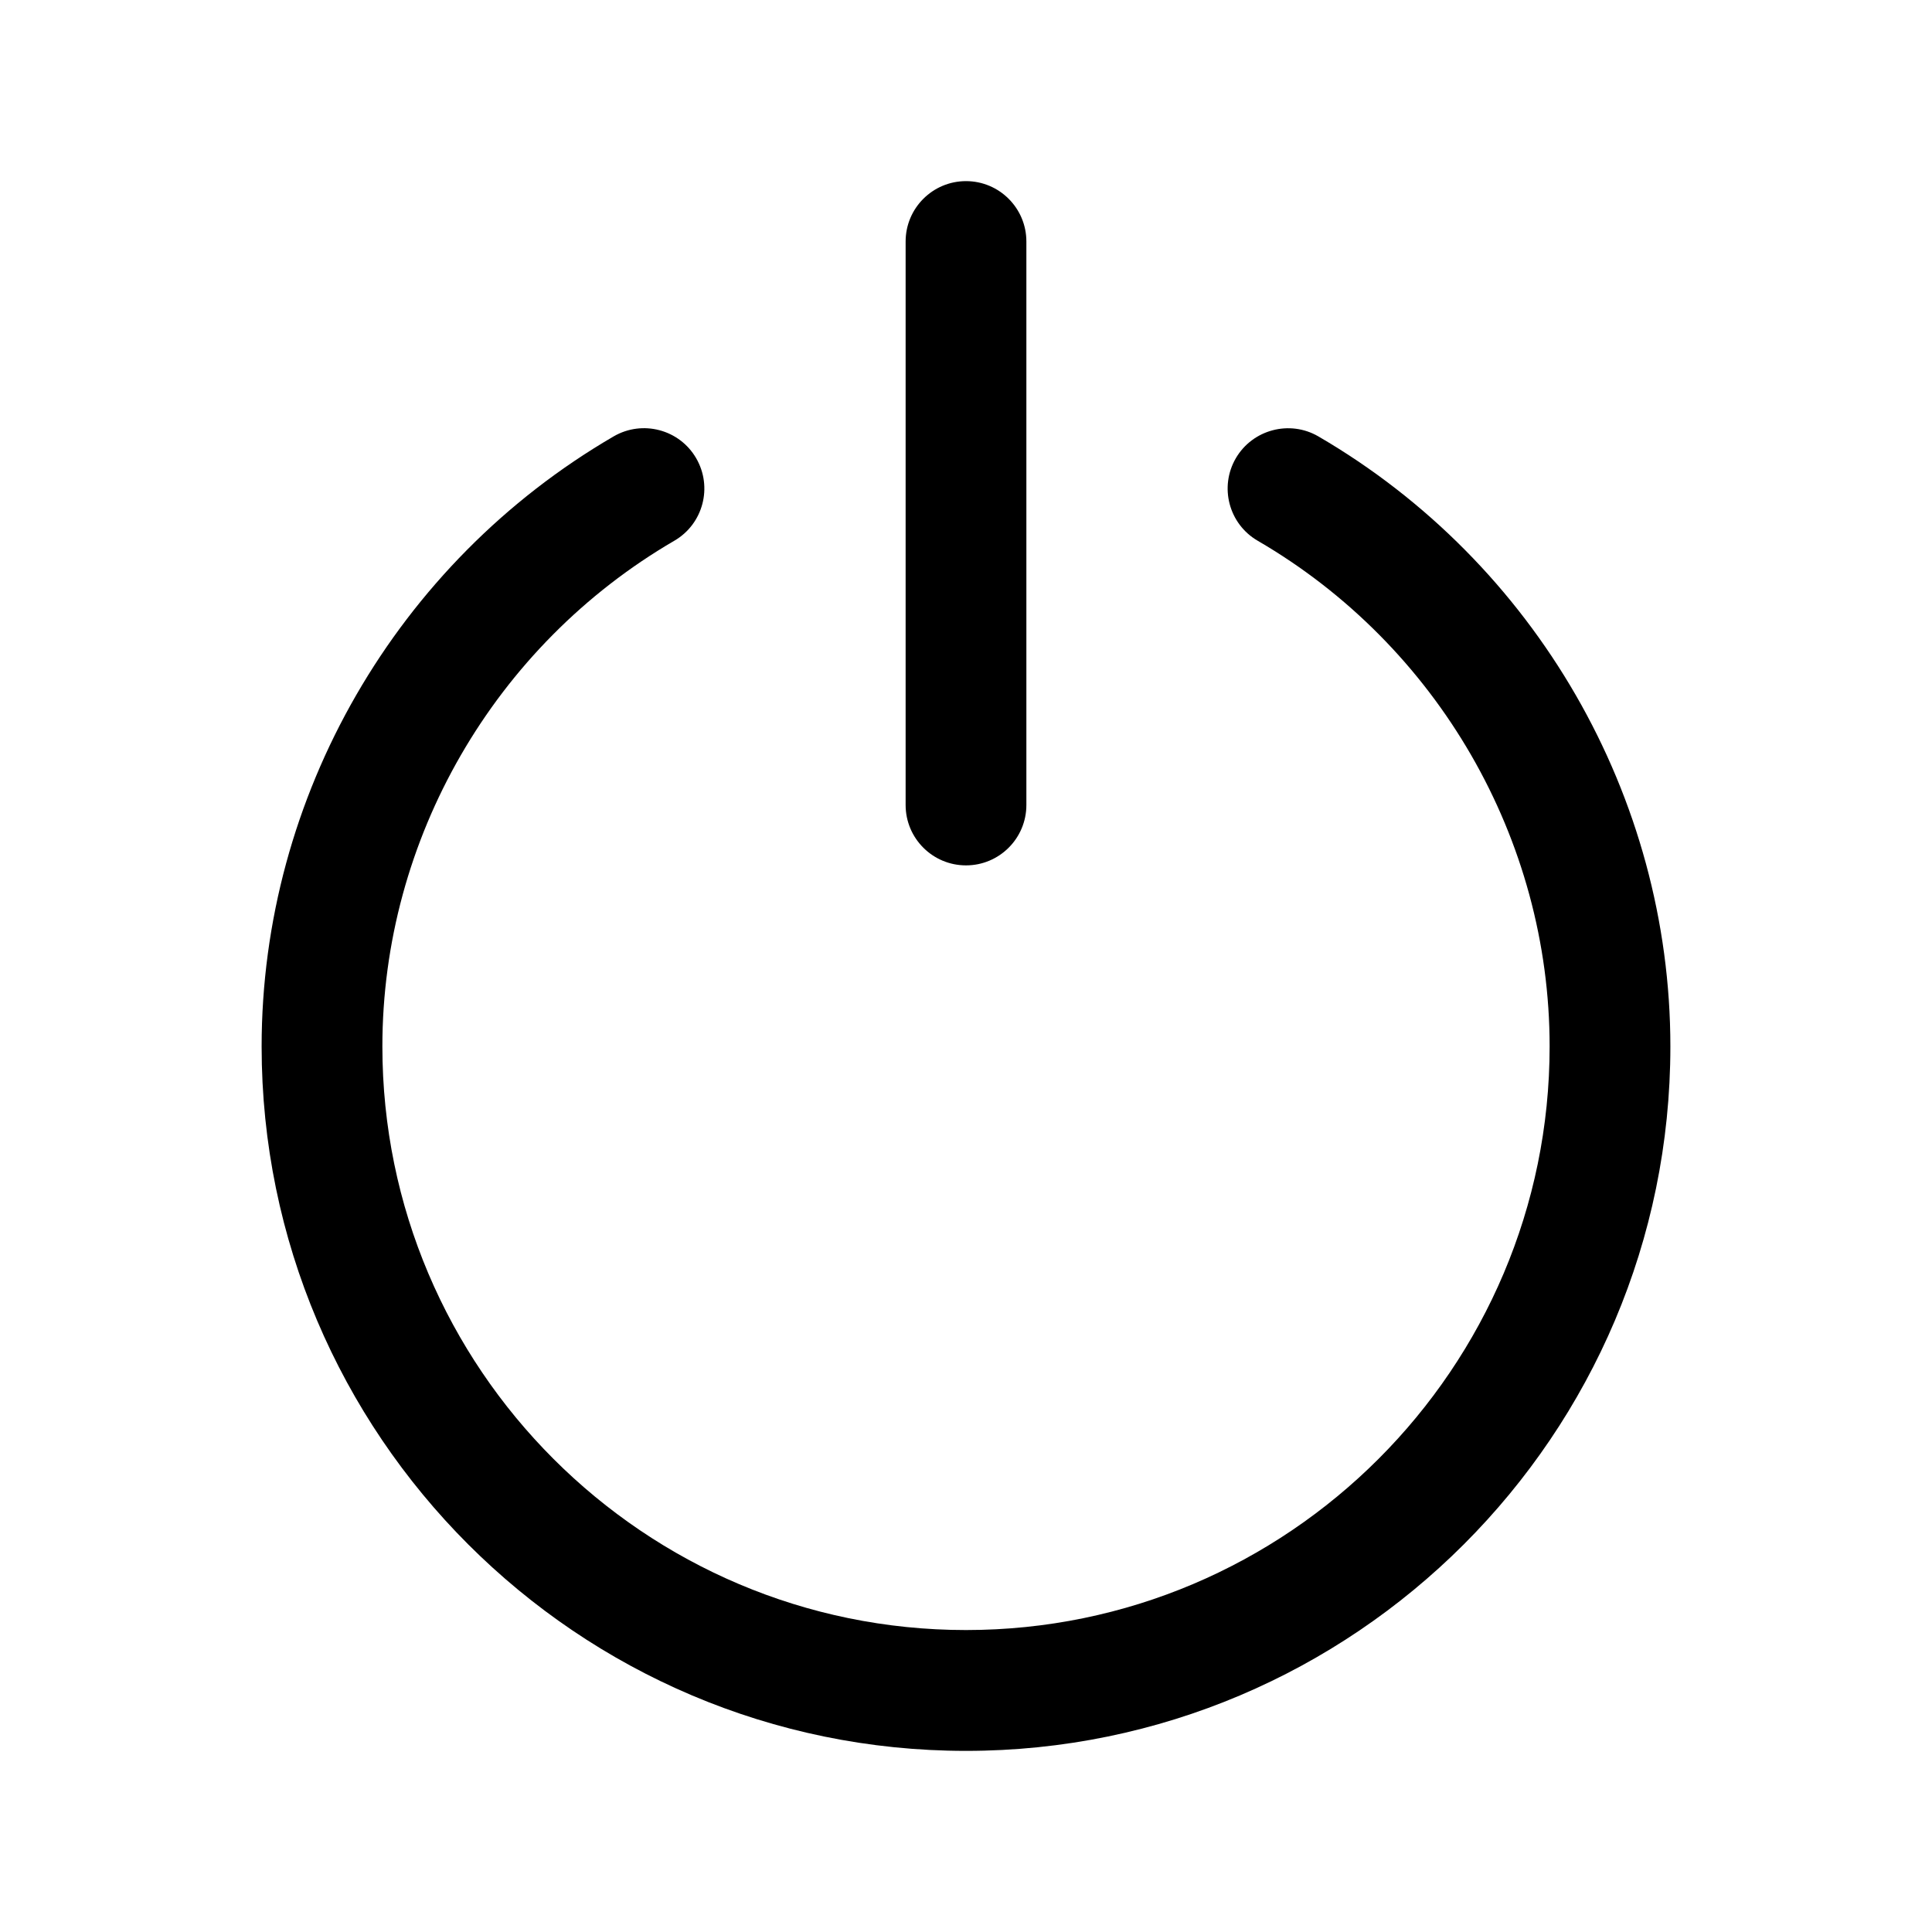 <svg width="24" height="24" viewBox="0 0 24 24" fill="none" xmlns="http://www.w3.org/2000/svg">
<path d="M12 10.75C11.586 10.75 11.25 10.414 11.25 10V3C11.25 2.586 11.586 2.25 12 2.25C12.414 2.25 12.75 2.586 12.75 3V10C12.75 10.414 12.414 10.75 12 10.75ZM20.75 13C20.75 9.895 19.074 6.991 16.377 5.421C16.021 5.214 15.561 5.335 15.352 5.692C15.144 6.05 15.265 6.509 15.623 6.717C17.86 8.018 19.25 10.425 19.25 12.999C19.25 16.997 15.998 20.249 12 20.249C8.002 20.249 4.75 16.997 4.75 12.999C4.75 10.426 6.14 8.019 8.377 6.717C8.735 6.509 8.856 6.05 8.648 5.692C8.44 5.334 7.981 5.213 7.623 5.421C4.926 6.99 3.25 9.894 3.25 13C3.25 17.825 7.175 21.75 12 21.75C16.825 21.75 20.75 17.825 20.75 13Z" fill="black"/>
</svg>
